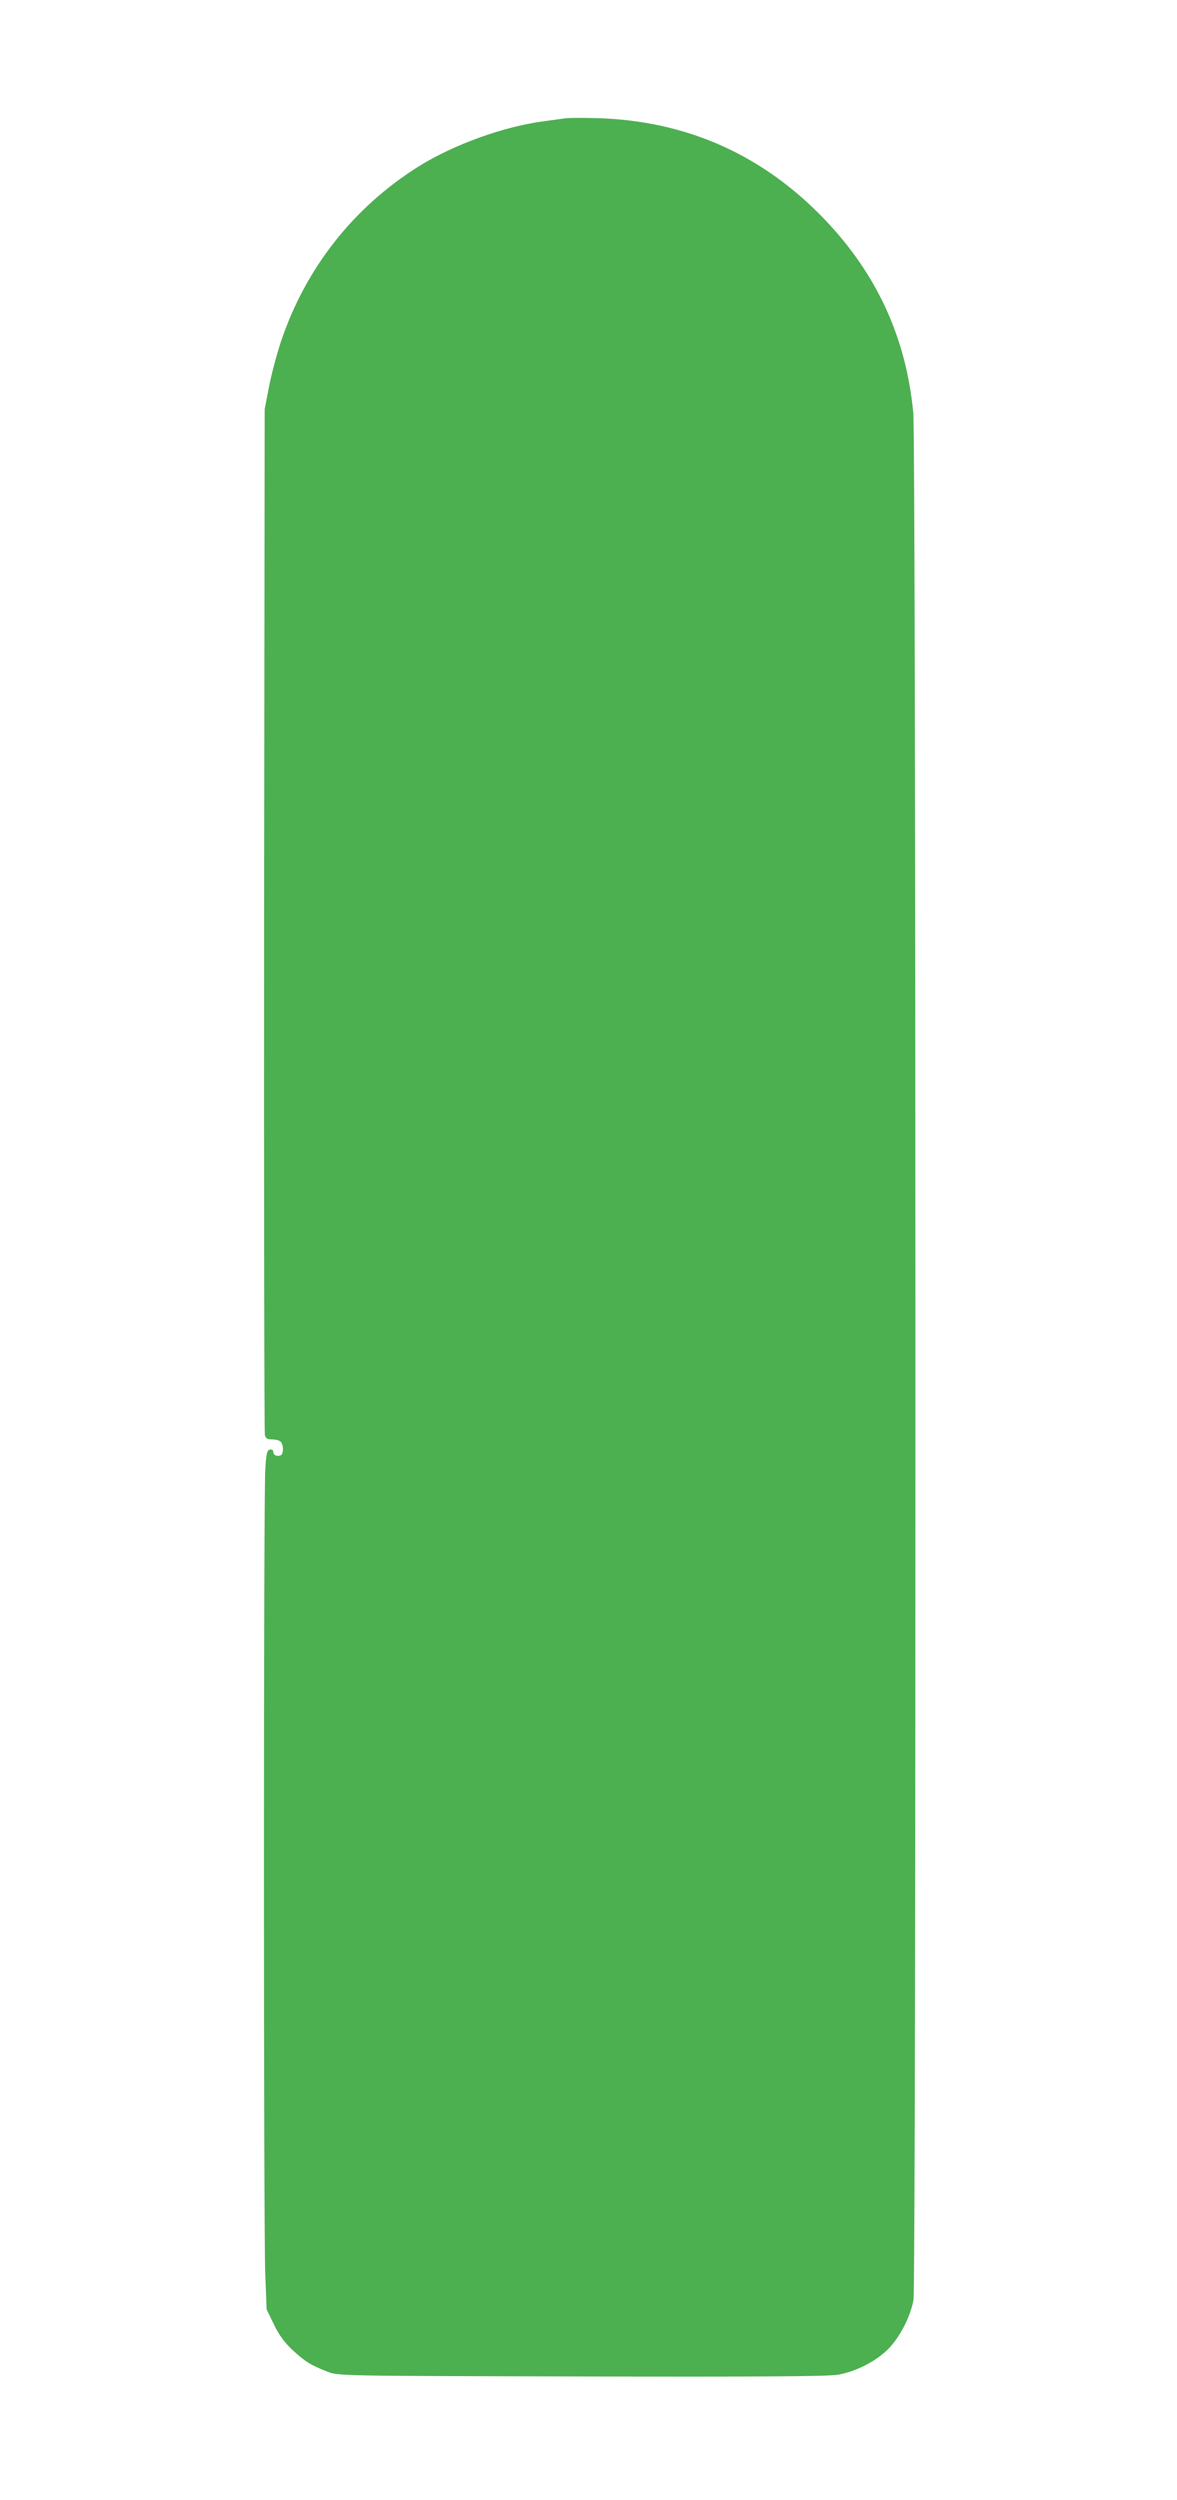 <?xml version="1.0" standalone="no"?>
<!DOCTYPE svg PUBLIC "-//W3C//DTD SVG 20010904//EN"
 "http://www.w3.org/TR/2001/REC-SVG-20010904/DTD/svg10.dtd">
<svg version="1.0" xmlns="http://www.w3.org/2000/svg"
 width="603pt" height="1280pt" viewBox="0 0 603 1280"
 preserveAspectRatio="xMidYMid meet">
<g transform="translate(0,1280) scale(0.1,-0.1)"
fill="#4caf50" stroke="none">
<path d="M2895 12194 c-16 -2 -66 -9 -110 -15 -205 -27 -460 -119 -640 -231
-335 -210 -580 -522 -706 -898 -21 -64 -49 -168 -61 -231 l-22 -114 -3 -2615
c-1 -1438 1 -2625 4 -2637 4 -18 12 -23 37 -23 18 0 37 -5 44 -12 16 -16 15
-65 -1 -70 -19 -7 -37 2 -37 19 0 8 -7 13 -17 11 -15 -3 -19 -19 -24 -103 -9
-145 -9 -3907 0 -4120 l7 -180 37 -76 c27 -56 53 -91 97 -133 66 -60 92 -76
179 -110 56 -21 58 -21 1301 -24 900 -2 1264 0 1313 9 89 15 192 67 255 129
61 60 118 171 132 255 14 87 13 9514 -1 9660 -38 400 -197 734 -483 1021 -313
313 -693 476 -1136 489 -74 2 -148 2 -165 -1z"/>
</g>
</svg>
